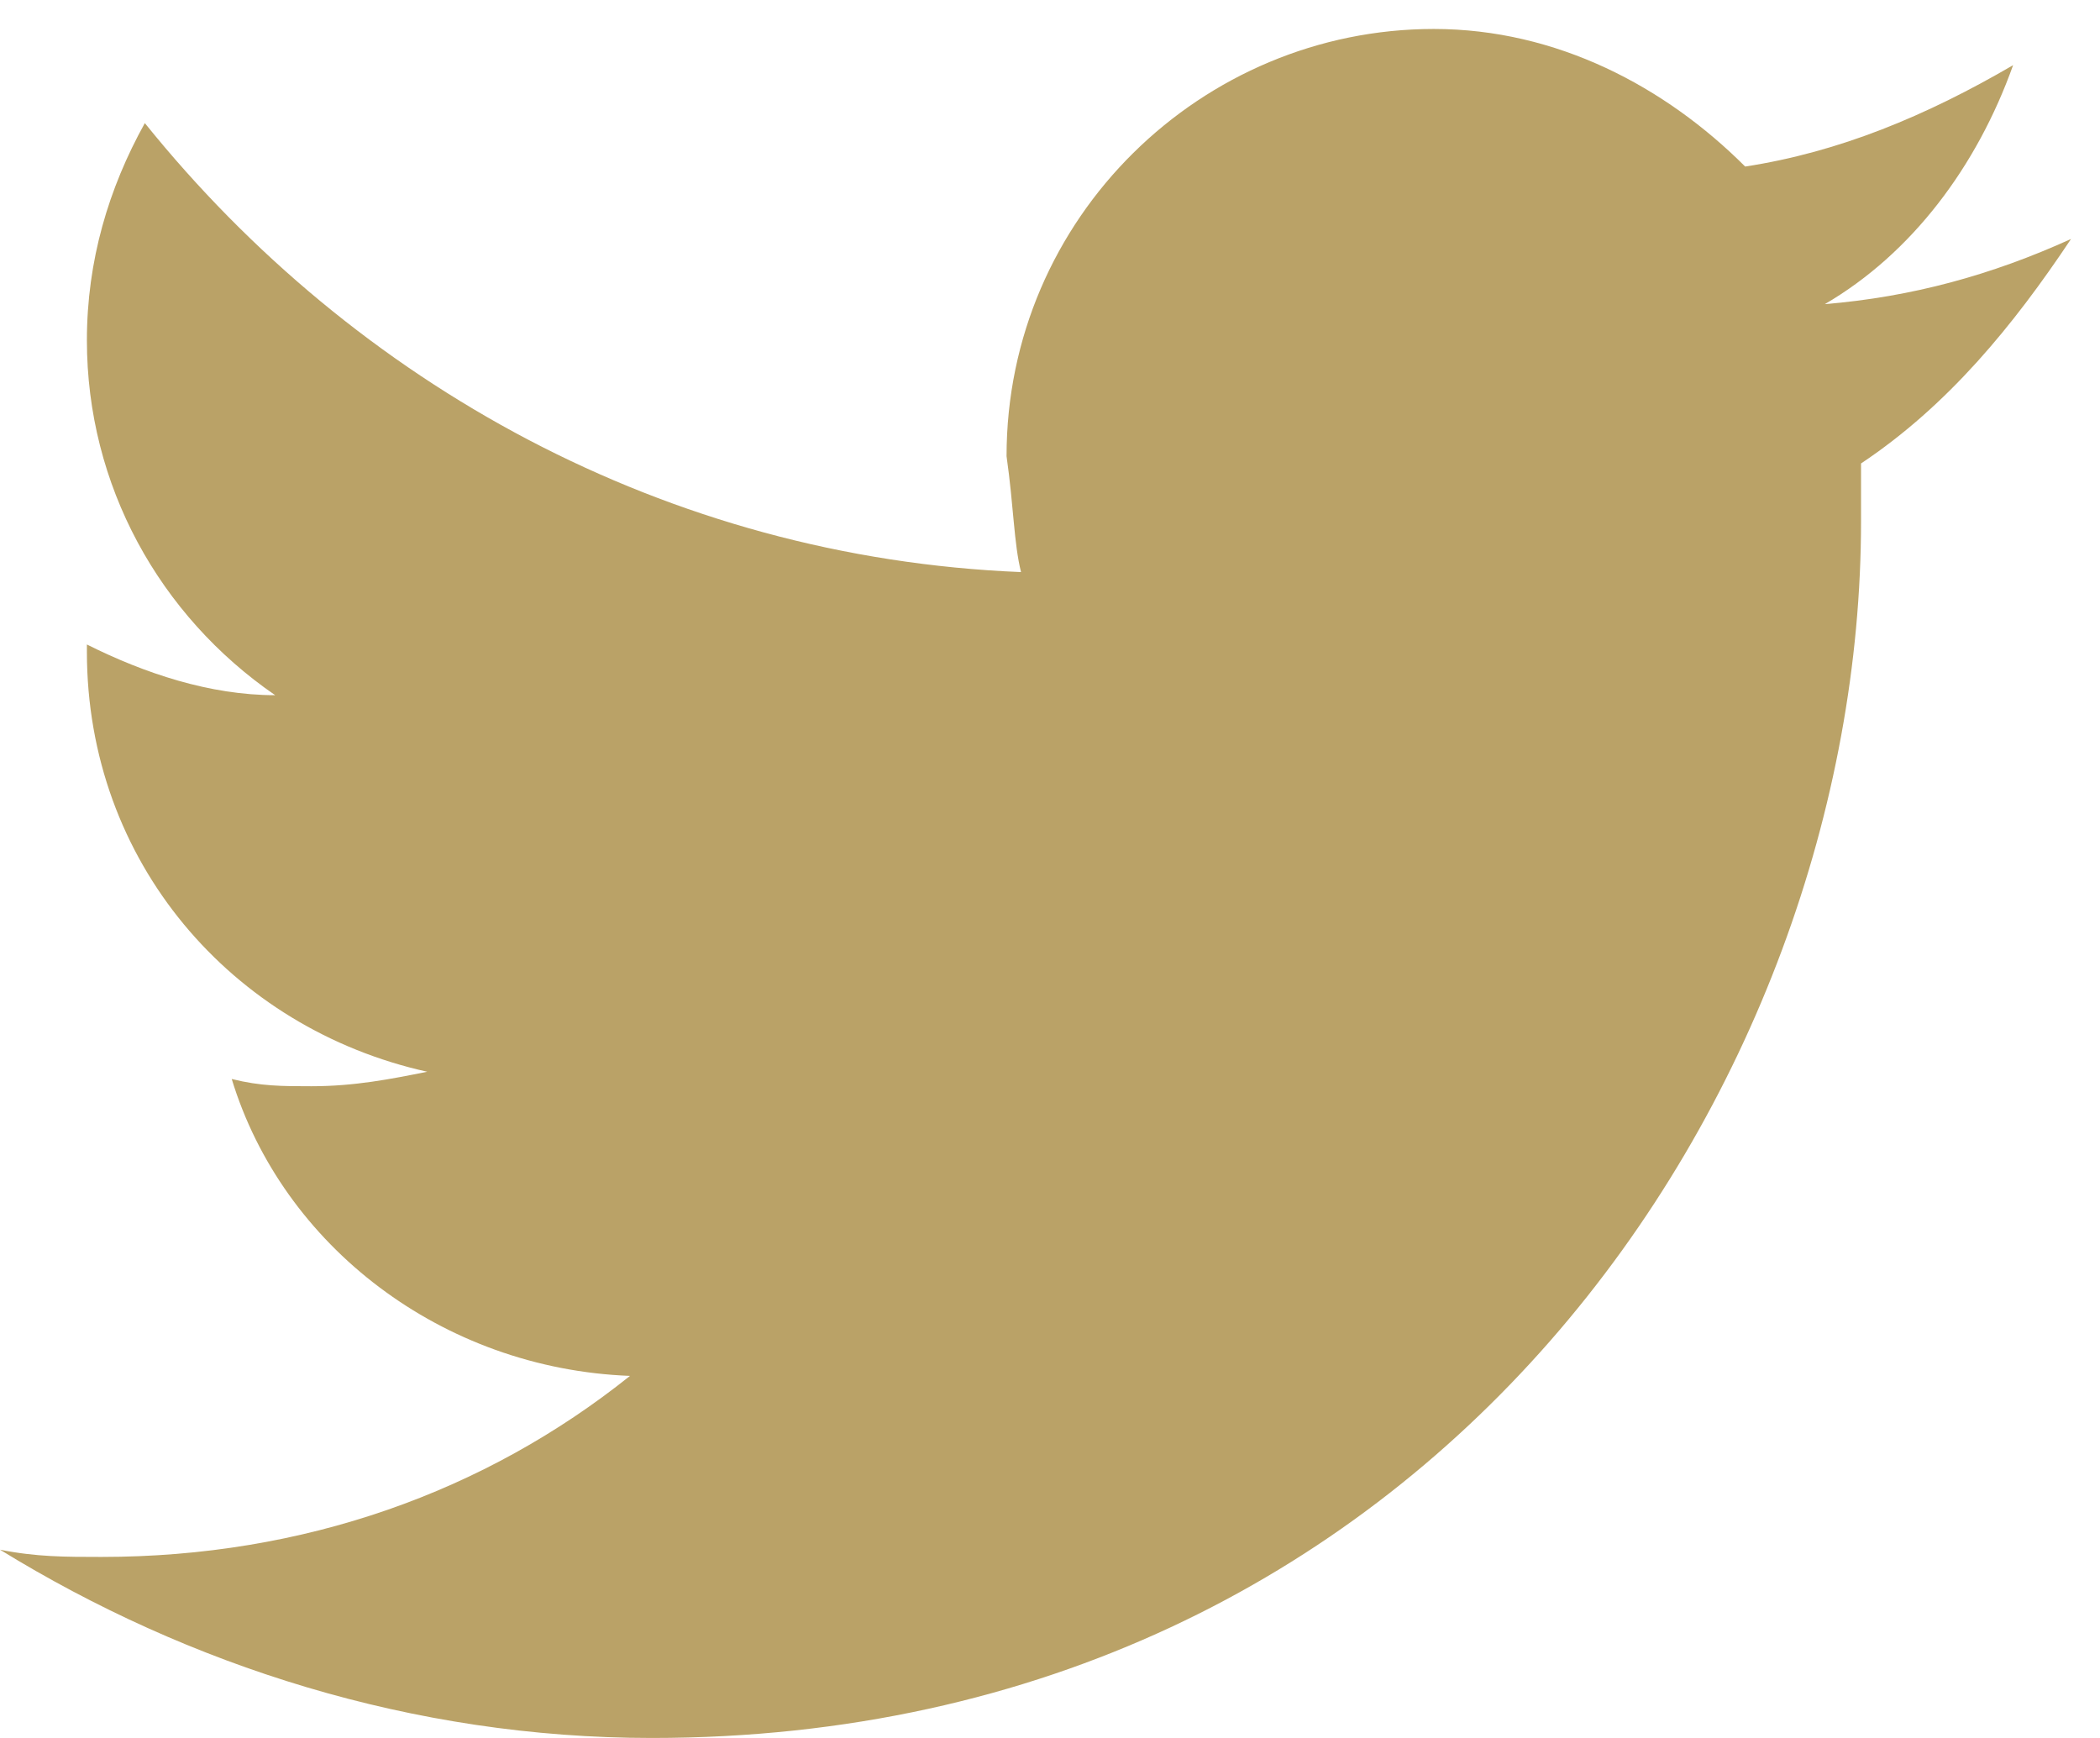 <?xml version="1.0" encoding="utf-8"?>
<!-- Generator: Adobe Illustrator 27.2.0, SVG Export Plug-In . SVG Version: 6.00 Build 0)  -->
<svg version="1.1" id="Layer_1" xmlns="http://www.w3.org/2000/svg" xmlns:xlink="http://www.w3.org/1999/xlink" x="0px" y="0px"
	 viewBox="0 0 29 24" style="enable-background:new 0 0 29 24;" xml:space="preserve">
<style type="text/css">
	.st0{fill:#BAA267;}
</style>
<path class="st0" d="M9,24c10.8,0,16.7-9,16.7-16.8c0-0.3,0-0.5,0-0.8c1.2-0.8,2.1-1.9,2.9-3.1c-1.1,0.5-2.2,0.8-3.4,0.9
	c1.2-0.7,2.1-1.9,2.6-3.3c-1.2,0.7-2.4,1.2-3.7,1.4c-1.1-1.1-2.6-1.9-4.3-1.9c-3.2,0-5.9,2.6-5.9,5.9C14,7,14,7.5,14.1,7.9
	C9.2,7.7,4.9,5.3,2,1.7c-0.5,0.9-0.8,1.9-0.8,3c0,2,1,3.8,2.6,4.9C2.9,9.6,2,9.3,1.2,8.9c0,0,0,0,0,0.1c0,2.9,2,5.2,4.7,5.8
	c-0.5,0.1-1,0.2-1.6,0.2c-0.4,0-0.7,0-1.1-0.1c0.7,2.3,2.9,4,5.5,4.1c-2,1.6-4.5,2.5-7.3,2.5c-0.5,0-0.9,0-1.4-0.1
	C2.6,23,5.7,24,9,24"/>
</svg>
